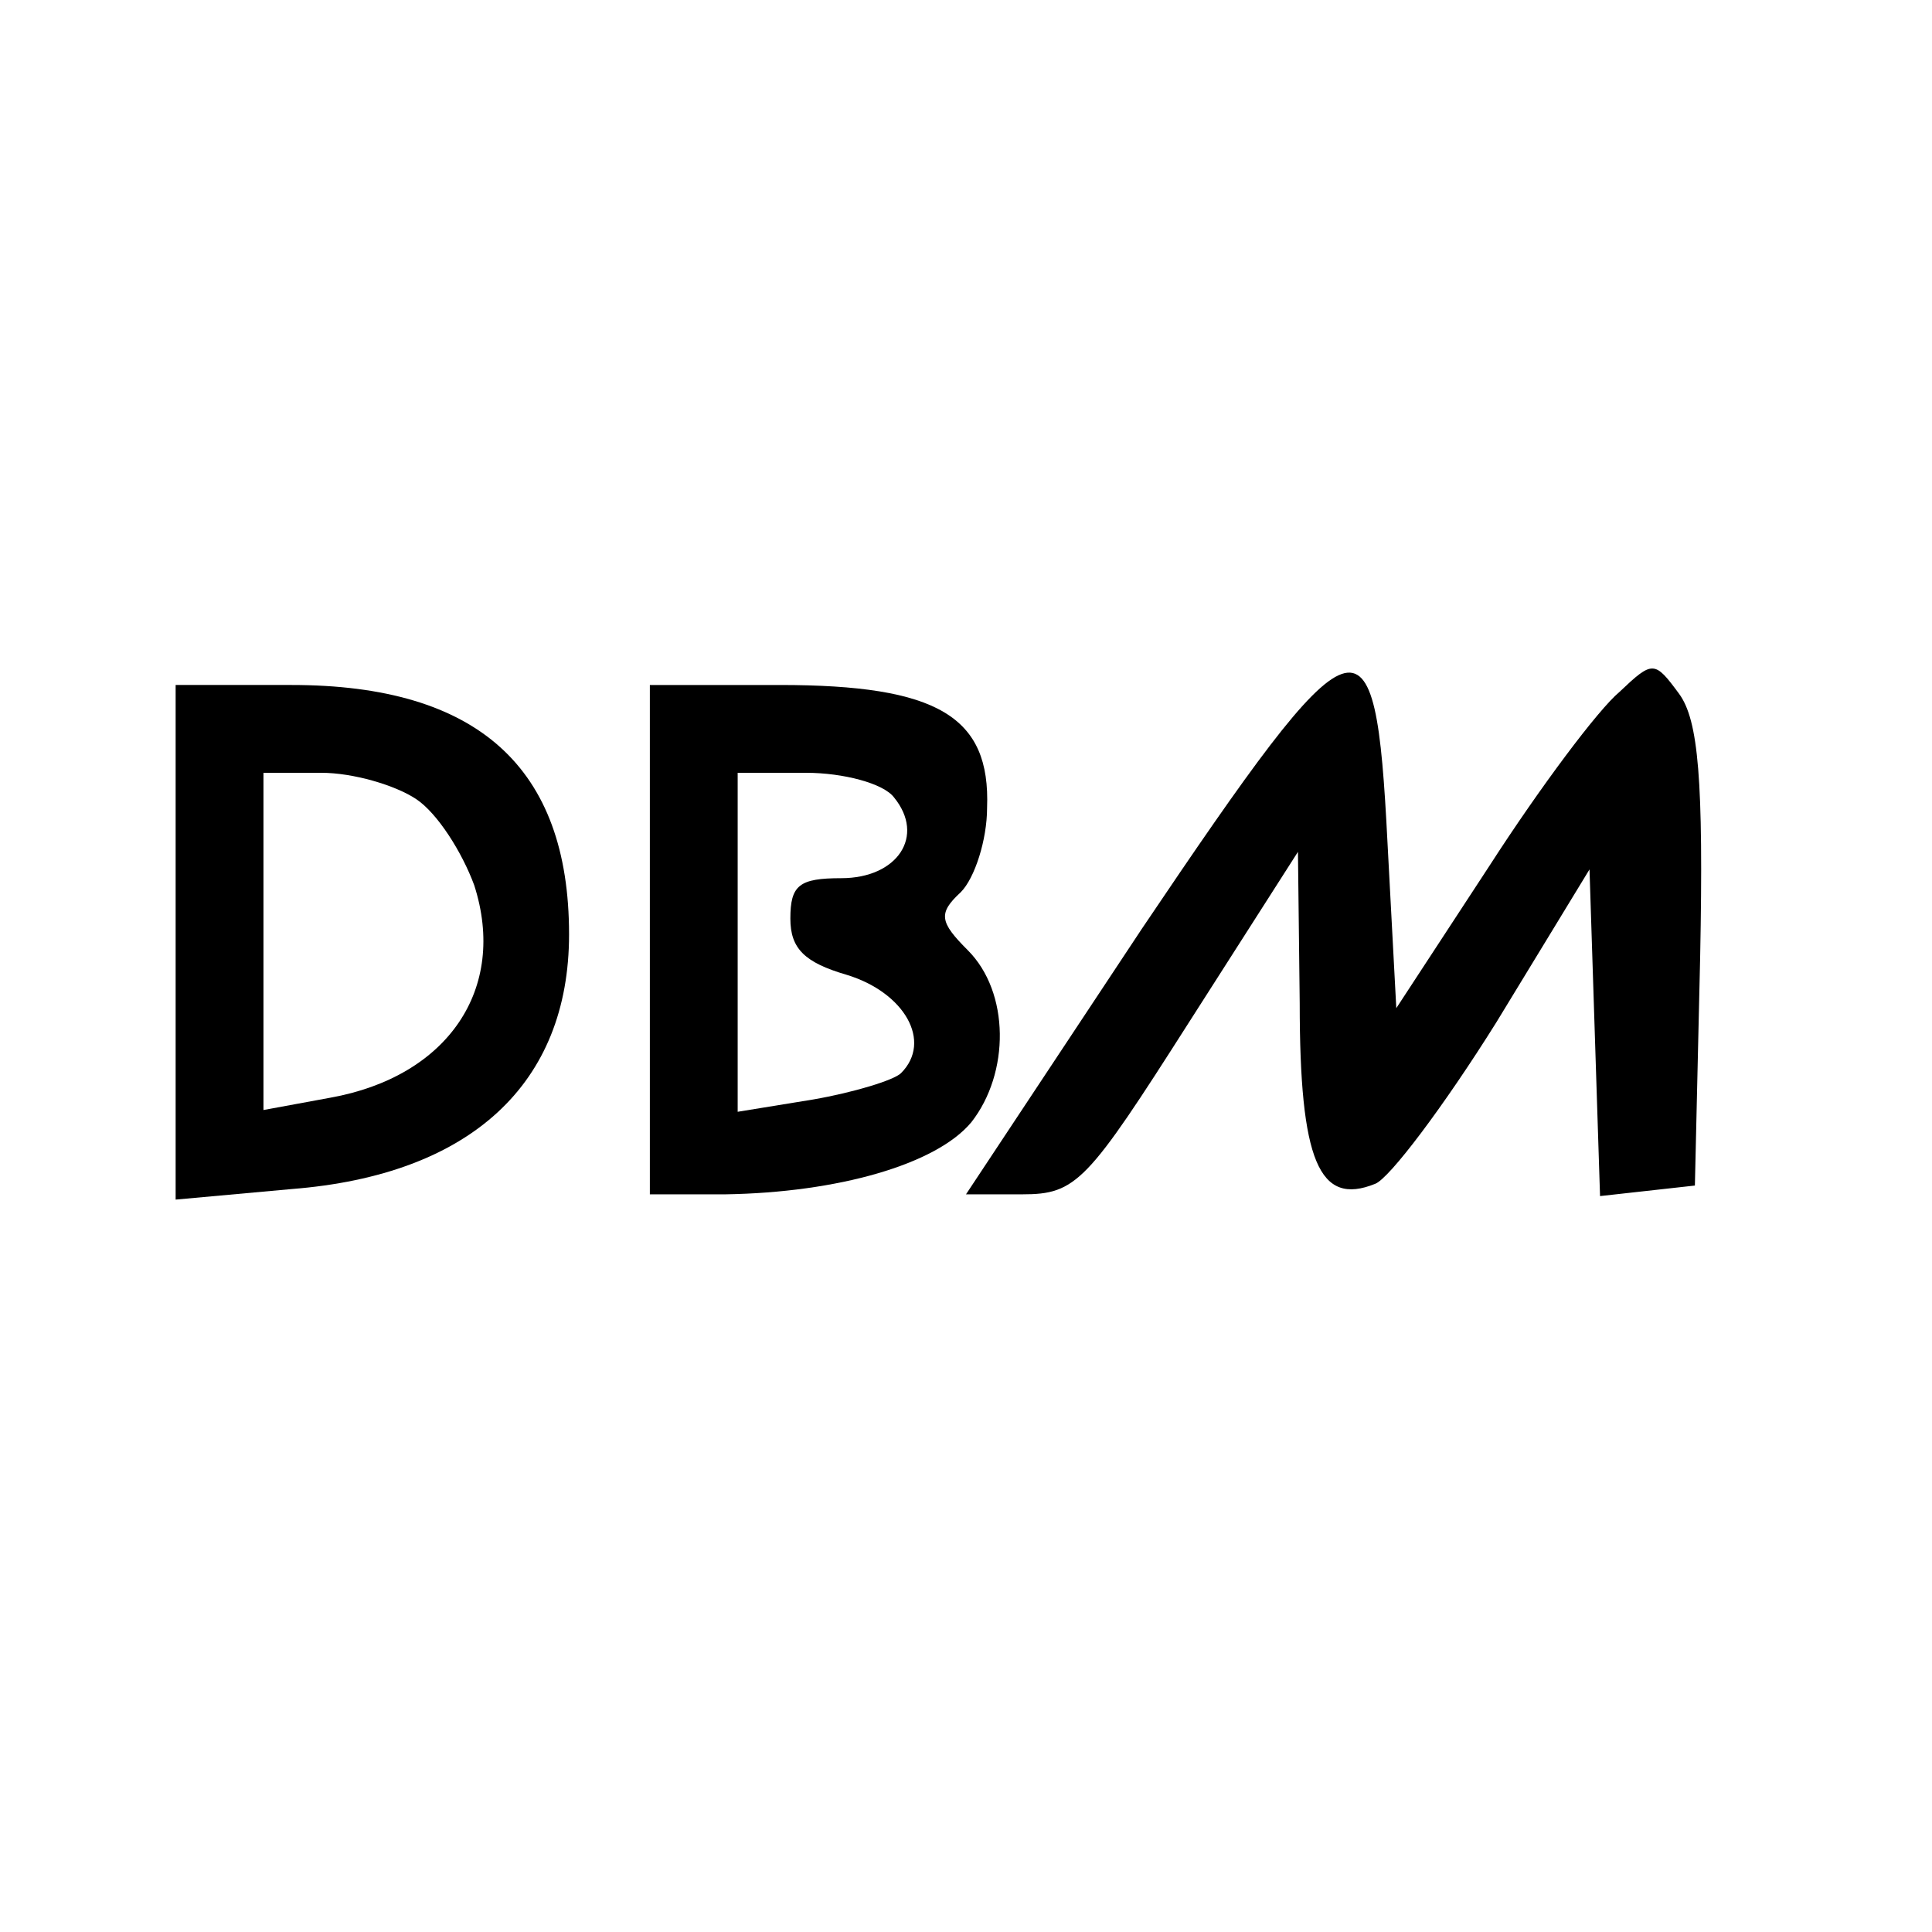 <?xml version="1.0" standalone="no"?>
<!DOCTYPE svg PUBLIC "-//W3C//DTD SVG 20010904//EN"
 "http://www.w3.org/TR/2001/REC-SVG-20010904/DTD/svg10.dtd">
<svg version="1.0" xmlns="http://www.w3.org/2000/svg"
 width="110pt" height="110pt" viewBox="0 0 110 110"
 preserveAspectRatio="xMidYMid meet">
<g transform="translate(0,110) scale(0.1,-0.1)"
fill="#000000" stroke="none">
<path d="M650 571 l-100 -151 32 0 c31 0 37 7 95 98 l62 97 1 -86 c0 -90 11
-116 43 -103 8 3 39 44 69 92 l53 87 3 -93 3 -93 27 3 27 3 3 130 c2 101 -1
135 -12 150 -14 19 -15 19 -34 1 -12 -10 -45 -54 -74 -99 l-53 -81 -5 94 c-7
138 -16 135 -140 -49z"/>
<path d="M100 564 l0 -147 66 6 c102 8 158 60 158 145 0 95 -52 142 -158 142
l-66 0 0 -146z m137 81 c12 -8 26 -30 33 -49 19 -59 -15 -109 -82 -121 l-38
-7 0 96 0 96 33 0 c18 0 42 -7 54 -15z"/>
<path d="M370 565 l0 -145 43 0 c64 1 120 17 140 41 22 28 22 74 -2 98 -16 16
-17 21 -4 33 8 8 15 30 15 48 2 52 -28 70 -118 70 l-74 0 0 -145z m139 81 c18
-22 2 -46 -30 -46 -24 0 -29 -4 -29 -23 0 -17 8 -25 32 -32 33 -10 49 -38 31
-56 -4 -4 -27 -11 -50 -15 l-43 -7 0 97 0 96 39 0 c21 0 44 -6 50 -14z"/>
</g>
</svg>
